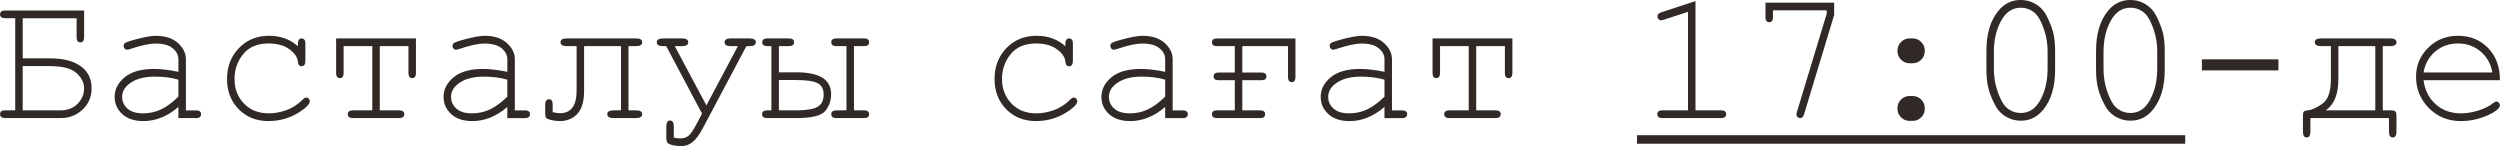 <?xml version="1.0" encoding="UTF-8"?> <svg xmlns="http://www.w3.org/2000/svg" xmlns:xlink="http://www.w3.org/1999/xlink" xmlns:xodm="http://www.corel.com/coreldraw/odm/2003" xml:space="preserve" width="112.396mm" height="6.57mm" version="1.1" style="shape-rendering:geometricPrecision; text-rendering:geometricPrecision; image-rendering:optimizeQuality; fill-rule:evenodd; clip-rule:evenodd" viewBox="0 0 1831.24 107.05"> <defs> <style type="text/css"> .fil0 {fill:#312926;fill-rule:nonzero} </style> </defs> <g id="Слой_x0020_1">  <path class="fil0" d="M61.56 7.72l0 19.52c0,2.53 -0.92,3.79 -2.77,3.79 -1.81,0 -2.72,-1.26 -2.72,-3.79l0 -13.87 -39.48 0 0 29.38 20.16 0c9.52,0 16.97,1.91 22.3,5.7 5.33,3.82 7.99,9.2 7.99,16.16 0,6.37 -2.21,11.61 -6.65,15.7 -4.44,4.12 -9.66,6.16 -15.68,6.16l-40.97 0c-2.5,0 -3.75,-0.94 -3.75,-2.83 0,-1.89 1.25,-2.83 3.75,-2.83l7.36 0 0 -67.46 -7.36 0c-2.5,0 -3.75,-0.94 -3.75,-2.83 0,-1.89 1.25,-2.83 3.75,-2.83l57.81 0zm-44.97 73.11l27.77 0c5.11,0 9.26,-1.61 12.42,-4.83 3.19,-3.22 4.77,-6.97 4.77,-11.29 0,-4.12 -1.88,-7.86 -5.62,-11.24 -3.75,-3.38 -10.28,-5.06 -19.61,-5.06l-19.74 0 0 32.42zm114.04 5.66l0 -8.16c-8.01,6.92 -16.55,10.37 -25.65,10.37 -6.6,0 -11.76,-1.73 -15.48,-5.15 -3.73,-3.43 -5.58,-7.63 -5.58,-12.62 0,-5.47 2.45,-10.23 7.34,-14.32 4.91,-4.07 12.07,-6.11 21.46,-6.11 2.54,0 5.29,0.16 8.28,0.51 2.97,0.35 6.18,0.85 9.64,1.59l0 -9.17c0,-3.1 -1.4,-5.82 -4.19,-8.09 -2.81,-2.3 -7,-3.45 -12.62,-3.45 -4.28,0 -10.31,1.29 -18.04,3.86 -1.43,0.46 -2.32,0.69 -2.72,0.69 -0.71,0 -1.31,-0.28 -1.81,-0.8 -0.51,-0.53 -0.76,-1.22 -0.76,-2.02 0,-0.76 0.22,-1.36 0.65,-1.82 0.63,-0.67 3.1,-1.59 7.43,-2.74 6.8,-1.89 11.98,-2.83 15.46,-2.83 6.96,0 12.38,1.77 16.26,5.29 3.9,3.52 5.84,7.49 5.84,11.93l0 37.41 7.36 0c1.36,0 2.32,0.25 2.9,0.78 0.56,0.51 0.85,1.2 0.85,2.05 0,0.8 -0.29,1.47 -0.85,2.02 -0.58,0.53 -1.54,0.8 -2.9,0.8l-12.85 0zm0 -28.12c-2.59,-0.78 -5.31,-1.33 -8.21,-1.7 -2.88,-0.35 -5.93,-0.53 -9.12,-0.53 -8,0 -14.25,1.77 -18.76,5.31 -3.41,2.64 -5.13,5.82 -5.13,9.47 0,3.42 1.29,6.28 3.9,8.62 2.61,2.32 6.4,3.49 11.4,3.49 4.77,0 9.19,-0.96 13.29,-2.92 4.08,-1.95 8.3,-5.06 12.62,-9.31l0 -12.44zm87.54 -24.51l0 -1.89c0,-1.38 0.27,-2.37 0.78,-2.97 0.51,-0.58 1.16,-0.87 1.94,-0.87 0.8,0 1.47,0.3 1.98,0.87 0.51,0.58 0.78,1.56 0.78,2.94l0 12.76c-0.05,1.4 -0.31,2.39 -0.8,2.97 -0.49,0.58 -1.16,0.87 -1.96,0.87 -0.73,0 -1.36,-0.25 -1.85,-0.78 -0.49,-0.51 -0.78,-1.36 -0.87,-2.58 -0.27,-3.17 -2.3,-6.18 -6.13,-9.03 -3.81,-2.87 -8.94,-4.3 -15.41,-4.3 -8.16,0 -14.36,2.62 -18.58,7.86 -4.21,5.24 -6.31,11.26 -6.31,18.07 0,7.31 2.32,13.36 6.98,18.12 4.64,4.78 10.68,7.15 18.11,7.13 4.26,0 8.63,-0.8 13.07,-2.41 4.42,-1.63 8.41,-4.23 11.95,-7.82 0.89,-0.9 1.7,-1.36 2.41,-1.36 0.74,0 1.36,0.25 1.85,0.78 0.51,0.51 0.76,1.15 0.76,1.91 0,1.93 -2.21,4.39 -6.6,7.34 -7.09,4.8 -14.99,7.22 -23.71,7.22 -8.83,0 -16.1,-2.9 -21.79,-8.71 -5.69,-5.79 -8.52,-13.17 -8.52,-22.09 0,-9.1 2.9,-16.67 8.72,-22.67 5.82,-6 13.16,-9.01 22.02,-9.01 8.41,0 15.48,2.55 21.19,7.66zm59.98 -0.07l0 47.04 14.19 0c2.5,0 3.75,0.94 3.75,2.83 0,1.89 -1.25,2.83 -3.75,2.83l-33.86 0c-2.5,0 -3.75,-0.94 -3.75,-2.83 0,-1.89 1.25,-2.83 3.75,-2.83l14.19 0 0 -47.04 -21.01 0 0 19.66c0,2.53 -0.91,3.79 -2.74,3.79 -1.83,0 -2.75,-1.27 -2.75,-3.77l0 -25.34 58.48 0 0 25.34c0,2.51 -0.92,3.77 -2.72,3.77 -1.85,0 -2.77,-1.27 -2.77,-3.79l0 -19.66 -21.01 0zm93.43 52.7l0 -8.16c-8.01,6.92 -16.55,10.37 -25.65,10.37 -6.6,0 -11.76,-1.73 -15.48,-5.15 -3.72,-3.43 -5.58,-7.63 -5.58,-12.62 0,-5.47 2.45,-10.23 7.34,-14.32 4.91,-4.07 12.07,-6.11 21.46,-6.11 2.54,0 5.29,0.16 8.28,0.51 2.97,0.35 6.18,0.85 9.64,1.59l0 -9.17c0,-3.1 -1.4,-5.82 -4.19,-8.09 -2.81,-2.3 -7,-3.45 -12.62,-3.45 -4.28,0 -10.3,1.29 -18.04,3.86 -1.43,0.46 -2.32,0.69 -2.72,0.69 -0.71,0 -1.31,-0.28 -1.81,-0.8 -0.51,-0.53 -0.76,-1.22 -0.76,-2.02 0,-0.76 0.22,-1.36 0.65,-1.82 0.63,-0.67 3.1,-1.59 7.43,-2.74 6.8,-1.89 11.98,-2.83 15.46,-2.83 6.96,0 12.38,1.77 16.26,5.29 3.9,3.52 5.84,7.49 5.84,11.93l0 37.41 7.36 0c1.36,0 2.32,0.25 2.9,0.78 0.56,0.51 0.85,1.2 0.85,2.05 0,0.8 -0.29,1.47 -0.85,2.02 -0.58,0.53 -1.54,0.8 -2.9,0.8l-12.85 0zm0 -28.12c-2.59,-0.78 -5.31,-1.33 -8.21,-1.7 -2.88,-0.35 -5.93,-0.53 -9.12,-0.53 -8.01,0 -14.25,1.77 -18.76,5.31 -3.41,2.64 -5.13,5.82 -5.13,9.47 0,3.42 1.29,6.28 3.9,8.62 2.61,2.32 6.4,3.49 11.4,3.49 4.77,0 9.19,-0.96 13.29,-2.92 4.08,-1.95 8.3,-5.06 12.62,-9.31l0 -12.44zm88.75 -24.58l0 47.04 5.49 0c3.03,0 4.55,0.94 4.55,2.83 0,1.89 -1.52,2.83 -4.55,2.83l-16.46 0c-3.03,0 -4.55,-0.94 -4.55,-2.83 0,-1.89 1.52,-2.83 4.55,-2.83l5.49 0 0 -47.04 -27.03 0 0 32.58c0,7.86 -1.65,13.56 -4.97,17.06 -3.32,3.52 -7.61,5.27 -12.83,5.27 -2.19,0 -4.3,-0.28 -6.4,-0.8 -2.1,-0.55 -3.32,-1.1 -3.72,-1.73 -0.38,-0.6 -0.58,-1.82 -0.58,-3.65l0 -5.59c0,-2.83 0.98,-4.23 2.94,-4.23 1.7,0 2.54,1.31 2.54,3.93l0 5.54c2.01,0.48 3.79,0.74 5.35,0.74 8.12,0 12.18,-5.5 12.18,-16.49l0 -32.62 -7.23 0c-3.03,0 -4.55,-0.94 -4.55,-2.83 0,-1.89 1.52,-2.83 4.55,-2.83l50.72 0c3.03,0 4.55,0.94 4.55,2.83 0,1.89 -1.52,2.83 -4.55,2.83l-5.49 0zm33.92 0l23.17 43.41 23.06 -43.41 -5.2 0c-3.03,0 -4.55,-0.94 -4.55,-2.83 0,-1.89 1.52,-2.83 4.55,-2.83l13.79 0c3.03,0 4.55,0.94 4.55,2.83 0,1.89 -1.52,2.83 -4.55,2.83l-2.36 0 -31.81 59.92c-2.66,4.99 -5.2,8.46 -7.65,10.41 -2.43,1.96 -5.2,2.92 -8.3,2.92 -2.34,0 -4.44,-0.23 -6.29,-0.71 -1.85,-0.46 -3.1,-1.03 -3.7,-1.7 -0.6,-0.69 -0.91,-2 -0.91,-3.98l0 -7.79c0,-3.06 0.91,-4.58 2.74,-4.58 1.83,0 2.74,1.4 2.74,4.23l0 8.28c1.61,0.39 3.1,0.6 4.5,0.6 2.61,0 4.71,-0.64 6.29,-1.95 1.58,-1.31 3.48,-4.07 5.71,-8.3l4.19 -7.91 -26.23 -49.43 -2.36 0c-3.03,0 -4.55,-0.94 -4.55,-2.83 0,-1.89 1.52,-2.83 4.55,-2.83l13.92 0c3.03,0 4.55,0.94 4.55,2.83 0,1.89 -1.52,2.83 -4.55,2.83l-5.31 0zm131.26 0l0 47.04 7.36 0c2.5,0 3.75,0.94 3.75,2.83 0,1.89 -1.25,2.83 -3.75,2.83l-20.21 0c-2.5,0 -3.75,-0.94 -3.75,-2.83 0,-1.89 1.25,-2.83 3.75,-2.83l7.36 0 0 -47.04 -7.36 0c-2.5,0 -3.75,-0.94 -3.75,-2.83 0,-1.89 1.25,-2.83 3.75,-2.83l20.21 0c2.5,0 3.75,0.94 3.75,2.83 0,1.89 -1.25,2.83 -3.75,2.83l-7.36 0zm-55 0l0 19.18 12.89 0c16.93,0 25.38,5.33 25.38,16.02 0,4.62 -1.4,8.69 -4.24,12.21 -2.83,3.52 -9.86,5.29 -21.08,5.29l-21.52 0c-2.5,0 -3.75,-0.94 -3.75,-2.83 0,-1.89 1.25,-2.83 3.75,-2.83l3.08 0 0 -47.04 -2.95 0c-2.5,0 -3.75,-0.94 -3.75,-2.83 0,-1.89 1.25,-2.83 3.75,-2.83l15.79 0c2.5,0 3.75,0.94 3.75,2.83 0,1.89 -1.25,2.83 -3.75,2.83l-7.36 0zm0 47.04l12.69 0c7.61,0 12.87,-0.87 15.77,-2.64 2.88,-1.75 4.33,-4.74 4.33,-8.97 0,-4.05 -1.52,-6.83 -4.57,-8.35 -3.03,-1.49 -8.28,-2.25 -15.72,-2.25l-12.49 0 0 22.21zm282.98 5.66l0 -8.16c-8.01,6.92 -16.55,10.37 -25.65,10.37 -6.6,0 -11.76,-1.73 -15.48,-5.15 -3.72,-3.43 -5.58,-7.63 -5.58,-12.62 0,-5.47 2.45,-10.23 7.34,-14.32 4.91,-4.07 12.07,-6.11 21.46,-6.11 2.54,0 5.29,0.16 8.27,0.51 2.97,0.35 6.18,0.85 9.64,1.59l0 -9.17c0,-3.1 -1.4,-5.82 -4.19,-8.09 -2.81,-2.3 -7,-3.45 -12.63,-3.45 -4.28,0 -10.3,1.29 -18.04,3.86 -1.43,0.46 -2.32,0.69 -2.72,0.69 -0.71,0 -1.31,-0.28 -1.81,-0.8 -0.51,-0.53 -0.76,-1.22 -0.76,-2.02 0,-0.76 0.22,-1.36 0.65,-1.82 0.62,-0.67 3.1,-1.59 7.43,-2.74 6.8,-1.89 11.98,-2.83 15.46,-2.83 6.96,0 12.38,1.77 16.26,5.29 3.9,3.52 5.84,7.49 5.84,11.93l0 37.41 7.36 0c1.36,0 2.32,0.25 2.9,0.78 0.56,0.51 0.85,1.2 0.85,2.05 0,0.8 -0.29,1.47 -0.85,2.02 -0.58,0.53 -1.54,0.8 -2.9,0.8l-12.85 0zm0 -28.12c-2.59,-0.78 -5.31,-1.33 -8.21,-1.7 -2.88,-0.35 -5.93,-0.53 -9.12,-0.53 -8.01,0 -14.25,1.77 -18.76,5.31 -3.41,2.64 -5.13,5.82 -5.13,9.47 0,3.42 1.3,6.28 3.9,8.62 2.61,2.32 6.4,3.49 11.4,3.49 4.77,0 9.19,-0.96 13.29,-2.92 4.08,-1.95 8.3,-5.06 12.62,-9.31l0 -12.44zm95.44 -2c0,2.51 -0.91,3.77 -2.76,3.77 -1.81,0 -2.72,-1.27 -2.72,-3.79l0 -22.55 -33.46 0 0 19.31 13.94 0c2.47,0 3.72,0.94 3.72,2.85 0,1.86 -1.23,2.81 -3.66,2.81l-14.01 0 0 22.07 13.07 0c2.43,0 3.66,0.94 3.66,2.83 0,1.89 -1.23,2.83 -3.66,2.83l-31.63 0c-2.43,0 -3.66,-0.94 -3.66,-2.83 0,-1.89 1.23,-2.83 3.66,-2.83l13.07 0 0 -22.07 -11.87 0c-2.43,0 -3.66,-0.94 -3.66,-2.85 0,-1.86 1.23,-2.8 3.66,-2.8l11.87 0 0 -19.31 -13.07 0c-2.43,0 -3.66,-0.94 -3.66,-2.8 0,-1.91 1.23,-2.85 3.66,-2.85l57.5 0 0 28.23zm65.2 30.12l0 -8.16c-8.01,6.92 -16.55,10.37 -25.65,10.37 -6.6,0 -11.76,-1.73 -15.48,-5.15 -3.73,-3.43 -5.58,-7.63 -5.58,-12.62 0,-5.47 2.45,-10.23 7.34,-14.32 4.91,-4.07 12.07,-6.11 21.46,-6.11 2.54,0 5.29,0.16 8.28,0.51 2.97,0.35 6.18,0.85 9.64,1.59l0 -9.17c0,-3.1 -1.41,-5.82 -4.19,-8.09 -2.81,-2.3 -7,-3.45 -12.63,-3.45 -4.28,0 -10.3,1.29 -18.04,3.86 -1.43,0.46 -2.32,0.69 -2.72,0.69 -0.71,0 -1.31,-0.28 -1.81,-0.8 -0.51,-0.53 -0.76,-1.22 -0.76,-2.02 0,-0.76 0.22,-1.36 0.65,-1.82 0.62,-0.67 3.1,-1.59 7.43,-2.74 6.8,-1.89 11.98,-2.83 15.46,-2.83 6.96,0 12.38,1.77 16.26,5.29 3.9,3.52 5.84,7.49 5.84,11.93l0 37.41 7.36 0c1.36,0 2.32,0.25 2.9,0.78 0.56,0.51 0.85,1.2 0.85,2.05 0,0.8 -0.29,1.47 -0.85,2.02 -0.58,0.53 -1.54,0.8 -2.9,0.8l-12.85 0zm0 -28.12c-2.59,-0.78 -5.31,-1.33 -8.21,-1.7 -2.88,-0.35 -5.93,-0.53 -9.12,-0.53 -8.01,0 -14.25,1.77 -18.76,5.31 -3.41,2.64 -5.13,5.82 -5.13,9.47 0,3.42 1.3,6.28 3.91,8.62 2.61,2.32 6.4,3.49 11.4,3.49 4.77,0 9.19,-0.96 13.29,-2.92 4.08,-1.95 8.3,-5.06 12.63,-9.31l0 -12.44zm67.2 -24.58l0 47.04 14.19 0c2.5,0 3.75,0.94 3.75,2.83 0,1.89 -1.25,2.83 -3.75,2.83l-33.86 0c-2.5,0 -3.75,-0.94 -3.75,-2.83 0,-1.89 1.25,-2.83 3.75,-2.83l14.19 0 0 -47.04 -21.01 0 0 19.66c0,2.53 -0.91,3.79 -2.74,3.79 -1.83,0 -2.75,-1.27 -2.75,-3.77l0 -25.34 58.48 0 0 25.34c0,2.51 -0.92,3.77 -2.72,3.77 -1.85,0 -2.77,-1.27 -2.77,-3.79l0 -19.66 -21.01 0zm-300.93 0.07l0 -1.89c0,-1.38 0.27,-2.37 0.78,-2.97 0.51,-0.58 1.16,-0.87 1.94,-0.87 0.8,0 1.47,0.3 1.98,0.87 0.51,0.58 0.78,1.56 0.78,2.94l0 12.76c-0.04,1.4 -0.31,2.39 -0.8,2.97 -0.49,0.58 -1.16,0.87 -1.96,0.87 -0.73,0 -1.36,-0.25 -1.85,-0.78 -0.49,-0.51 -0.78,-1.36 -0.87,-2.58 -0.27,-3.17 -2.3,-6.18 -6.13,-9.03 -3.81,-2.87 -8.94,-4.3 -15.41,-4.3 -8.16,0 -14.36,2.62 -18.58,7.86 -4.21,5.24 -6.31,11.26 -6.31,18.07 0,7.31 2.32,13.36 6.98,18.12 4.64,4.78 10.68,7.15 18.11,7.13 4.26,0 8.63,-0.8 13.07,-2.41 4.42,-1.63 8.41,-4.23 11.96,-7.82 0.89,-0.9 1.7,-1.36 2.41,-1.36 0.74,0 1.36,0.25 1.85,0.78 0.51,0.51 0.76,1.15 0.76,1.91 0,1.93 -2.21,4.39 -6.6,7.34 -7.09,4.8 -14.99,7.22 -23.71,7.22 -8.83,0 -16.1,-2.9 -21.79,-8.71 -5.69,-5.79 -8.52,-13.17 -8.52,-22.09 0,-9.1 2.9,-16.67 8.72,-22.67 5.82,-6 13.16,-9.01 22.01,-9.01 8.41,0 15.48,2.55 21.19,7.66zm888.59 9.59l0 8.14 -56.07 0 0 -8.14 56.07 0zm80.99 43.04l-57.55 0 0 9.98c0,2.81 -0.94,4.23 -2.81,4.23 -1.78,0 -2.68,-1.5 -2.68,-4.48l0 -10.62c0,-2.32 0.27,-3.68 0.83,-4.05 0.54,-0.39 1.4,-0.62 2.59,-0.71 3.17,-0.32 6.8,-1.96 10.91,-4.9 4.1,-2.94 6.16,-8.97 6.16,-18.05l0 -24.1 -7.09 0c-3.12,0 -4.68,-0.94 -4.68,-2.83 0,-1.89 1.56,-2.83 4.68,-2.83l50.59 0c3.03,0 4.55,0.94 4.55,2.83 0,1.89 -1.52,2.83 -4.55,2.83l-5.49 0 0 47.04 5.44 0c1.96,0 3.23,0.25 3.77,0.78 0.56,0.51 0.82,1.79 0.82,3.86l0 10.71c0,3.01 -0.89,4.51 -2.68,4.51 -1.88,0 -2.81,-1.43 -2.81,-4.23l0 -9.98zm-37.07 -52.7l0 24.1c0,11.1 -3.08,18.76 -9.23,22.95l36.27 0 0 -47.04 -27.03 0zm118.32 24.97l-55.94 0c0.96,7.29 3.93,13.15 8.9,17.61 4.97,4.44 11.13,6.67 18.49,6.67 4.08,0 8.36,-0.71 12.85,-2.11 4.46,-1.4 8.12,-3.24 10.95,-5.56 0.83,-0.67 1.54,-1.01 2.14,-1.01 0.69,0 1.32,0.28 1.83,0.85 0.51,0.55 0.78,1.22 0.78,2 0,0.76 -0.36,1.49 -1.05,2.23 -2.07,2.25 -5.78,4.37 -11.11,6.32 -5.31,1.96 -10.77,2.94 -16.37,2.94 -9.39,0 -17.22,-3.17 -23.49,-9.52 -6.27,-6.35 -9.41,-14.02 -9.41,-23.04 0,-8.21 2.94,-15.24 8.86,-21.13 5.89,-5.86 13.18,-8.8 21.9,-8.8 8.94,0 16.33,3.01 22.13,9.06 5.78,6.05 8.63,13.89 8.54,23.5zm-5.49 -5.66c-1.09,-6.3 -3.97,-11.4 -8.61,-15.34 -4.66,-3.93 -10.19,-5.91 -16.62,-5.91 -6.42,0 -11.95,1.95 -16.57,5.84 -4.64,3.89 -7.52,9.01 -8.66,15.4l50.45 0zm-583.77 -52.3l0 80.03 18.87 0c1.3,0 2.21,0.25 2.77,0.78 0.56,0.51 0.85,1.2 0.85,2.05 0,0.8 -0.29,1.47 -0.85,2.02 -0.56,0.53 -1.47,0.8 -2.77,0.8l-43.22 0c-1.29,0 -2.21,-0.28 -2.77,-0.8 -0.56,-0.55 -0.85,-1.22 -0.85,-2.02 0,-0.85 0.29,-1.54 0.85,-2.05 0.56,-0.53 1.47,-0.78 2.77,-0.78l18.87 0 0 -72.17 -17.87 5.82c-0.87,0.28 -1.49,0.41 -1.89,0.41 -0.65,0 -1.25,-0.28 -1.81,-0.85 -0.54,-0.55 -0.8,-1.22 -0.8,-2 0,-0.67 0.22,-1.29 0.65,-1.89 0.36,-0.37 1.07,-0.74 2.16,-1.13l25.05 -8.23zm96.11 9.33l0 -2.55 -39.35 0 0 4.97c0,1.33 -0.24,2.28 -0.76,2.85 -0.49,0.58 -1.16,0.87 -1.99,0.87 -0.78,0 -1.43,-0.3 -1.96,-0.87 -0.51,-0.58 -0.78,-1.52 -0.78,-2.85l0 -10.62 50.32 0 0.02 8.97 -22.08 72.81c-0.34,1.13 -0.76,1.86 -1.23,2.23 -0.47,0.37 -1.02,0.55 -1.63,0.55 -0.78,0 -1.43,-0.28 -1.94,-0.8 -0.54,-0.55 -0.78,-1.17 -0.78,-1.89 0,-0.46 0.13,-1.08 0.38,-1.89l21.77 -71.78zm60.67 18l2.36 0c2.43,0 4.5,0.9 6.25,2.67 1.74,1.79 2.61,3.91 2.61,6.37 0,2.64 -0.87,4.83 -2.63,6.55 -1.76,1.75 -3.84,2.62 -6.22,2.62l-2.36 0c-2.43,0 -4.5,-0.9 -6.25,-2.67 -1.74,-1.79 -2.61,-3.91 -2.61,-6.37 0,-2.64 0.87,-4.83 2.63,-6.55 1.76,-1.75 3.84,-2.62 6.22,-2.62zm0 42.21l2.36 0c2.43,0 4.5,0.87 6.25,2.64 1.74,1.77 2.61,3.91 2.61,6.41 0,2.6 -0.87,4.78 -2.63,6.53 -1.76,1.75 -3.84,2.62 -6.22,2.62l-2.36 0c-2.43,0 -4.5,-0.87 -6.25,-2.64 -1.74,-1.77 -2.61,-3.91 -2.61,-6.44 0,-2.6 0.87,-4.76 2.63,-6.51 1.76,-1.75 3.84,-2.62 6.22,-2.62zm106.66 -33.11l0 14c0,12.14 -2.81,21.75 -8.45,28.83 -4.37,5.56 -9.9,8.35 -16.62,8.35 -3.21,0 -6.25,-0.67 -9.1,-1.98 -2.85,-1.33 -5.26,-3.17 -7.25,-5.56 -1.25,-1.47 -2.63,-3.84 -4.15,-7.13 -1.52,-3.26 -2.59,-6.28 -3.26,-8.99 -1,-3.86 -1.49,-8.37 -1.49,-13.52l0 -14c0,-12.19 2.81,-21.82 8.41,-28.88 4.42,-5.59 9.95,-8.37 16.66,-8.37 3.26,0 6.29,0.67 9.12,1.98 2.83,1.33 5.24,3.17 7.23,5.56 1.32,1.52 2.7,3.91 4.19,7.2 1.49,3.27 2.56,6.25 3.28,8.92 0.96,3.86 1.43,8.39 1.43,13.59zm-5.49 0.76c0,-5.33 -0.71,-10.3 -2.17,-14.92 -1.45,-4.6 -3.1,-8.28 -4.95,-11.01 -1.09,-1.54 -2.5,-2.9 -4.24,-4.05 -2.48,-1.59 -5.27,-2.37 -8.34,-2.37 -6.14,0.02 -10.95,3.27 -14.45,9.73 -3.48,6.46 -5.22,14 -5.2,22.62l0 12.44c0,5.33 0.74,10.3 2.19,14.92 1.45,4.62 3.1,8.3 4.97,11.04 1.02,1.49 2.43,2.83 4.19,3.98 2.48,1.59 5.29,2.39 8.41,2.39 6.11,0.02 10.91,-3.22 14.36,-9.68 3.48,-6.48 5.22,-14.02 5.22,-22.65l0 -12.44zm85.8 -0.76l0 14c0,12.14 -2.81,21.75 -8.45,28.83 -4.37,5.56 -9.9,8.35 -16.62,8.35 -3.21,0 -6.25,-0.67 -9.1,-1.98 -2.85,-1.33 -5.26,-3.17 -7.25,-5.56 -1.25,-1.47 -2.63,-3.84 -4.15,-7.13 -1.52,-3.26 -2.59,-6.28 -3.26,-8.99 -1,-3.86 -1.49,-8.37 -1.49,-13.52l0 -14c0,-12.19 2.81,-21.82 8.41,-28.88 4.42,-5.59 9.95,-8.37 16.66,-8.37 3.26,0 6.29,0.67 9.12,1.98 2.83,1.33 5.24,3.17 7.23,5.56 1.32,1.52 2.7,3.91 4.19,7.2 1.49,3.27 2.57,6.25 3.28,8.92 0.96,3.86 1.43,8.39 1.43,13.59zm-5.49 0.76c0,-5.33 -0.71,-10.3 -2.16,-14.92 -1.45,-4.6 -3.1,-8.28 -4.95,-11.01 -1.09,-1.54 -2.5,-2.9 -4.24,-4.05 -2.48,-1.59 -5.27,-2.37 -8.34,-2.37 -6.13,0.02 -10.95,3.27 -14.45,9.73 -3.48,6.46 -5.22,14 -5.2,22.62l0 12.44c0,5.33 0.74,10.3 2.18,14.92 1.45,4.62 3.1,8.3 4.97,11.04 1.03,1.49 2.43,2.83 4.19,3.98 2.47,1.59 5.29,2.39 8.41,2.39 6.11,0.02 10.91,-3.22 14.36,-9.68 3.48,-6.48 5.22,-14.02 5.22,-22.65l0 -12.44zm-381.09 61.03l160.64 0 0 6.27 -160.64 0 0 -6.27zm160.64 0l240.95 0 0 6.27 -240.95 0 0 -6.27z"></path> </g> </svg> 
